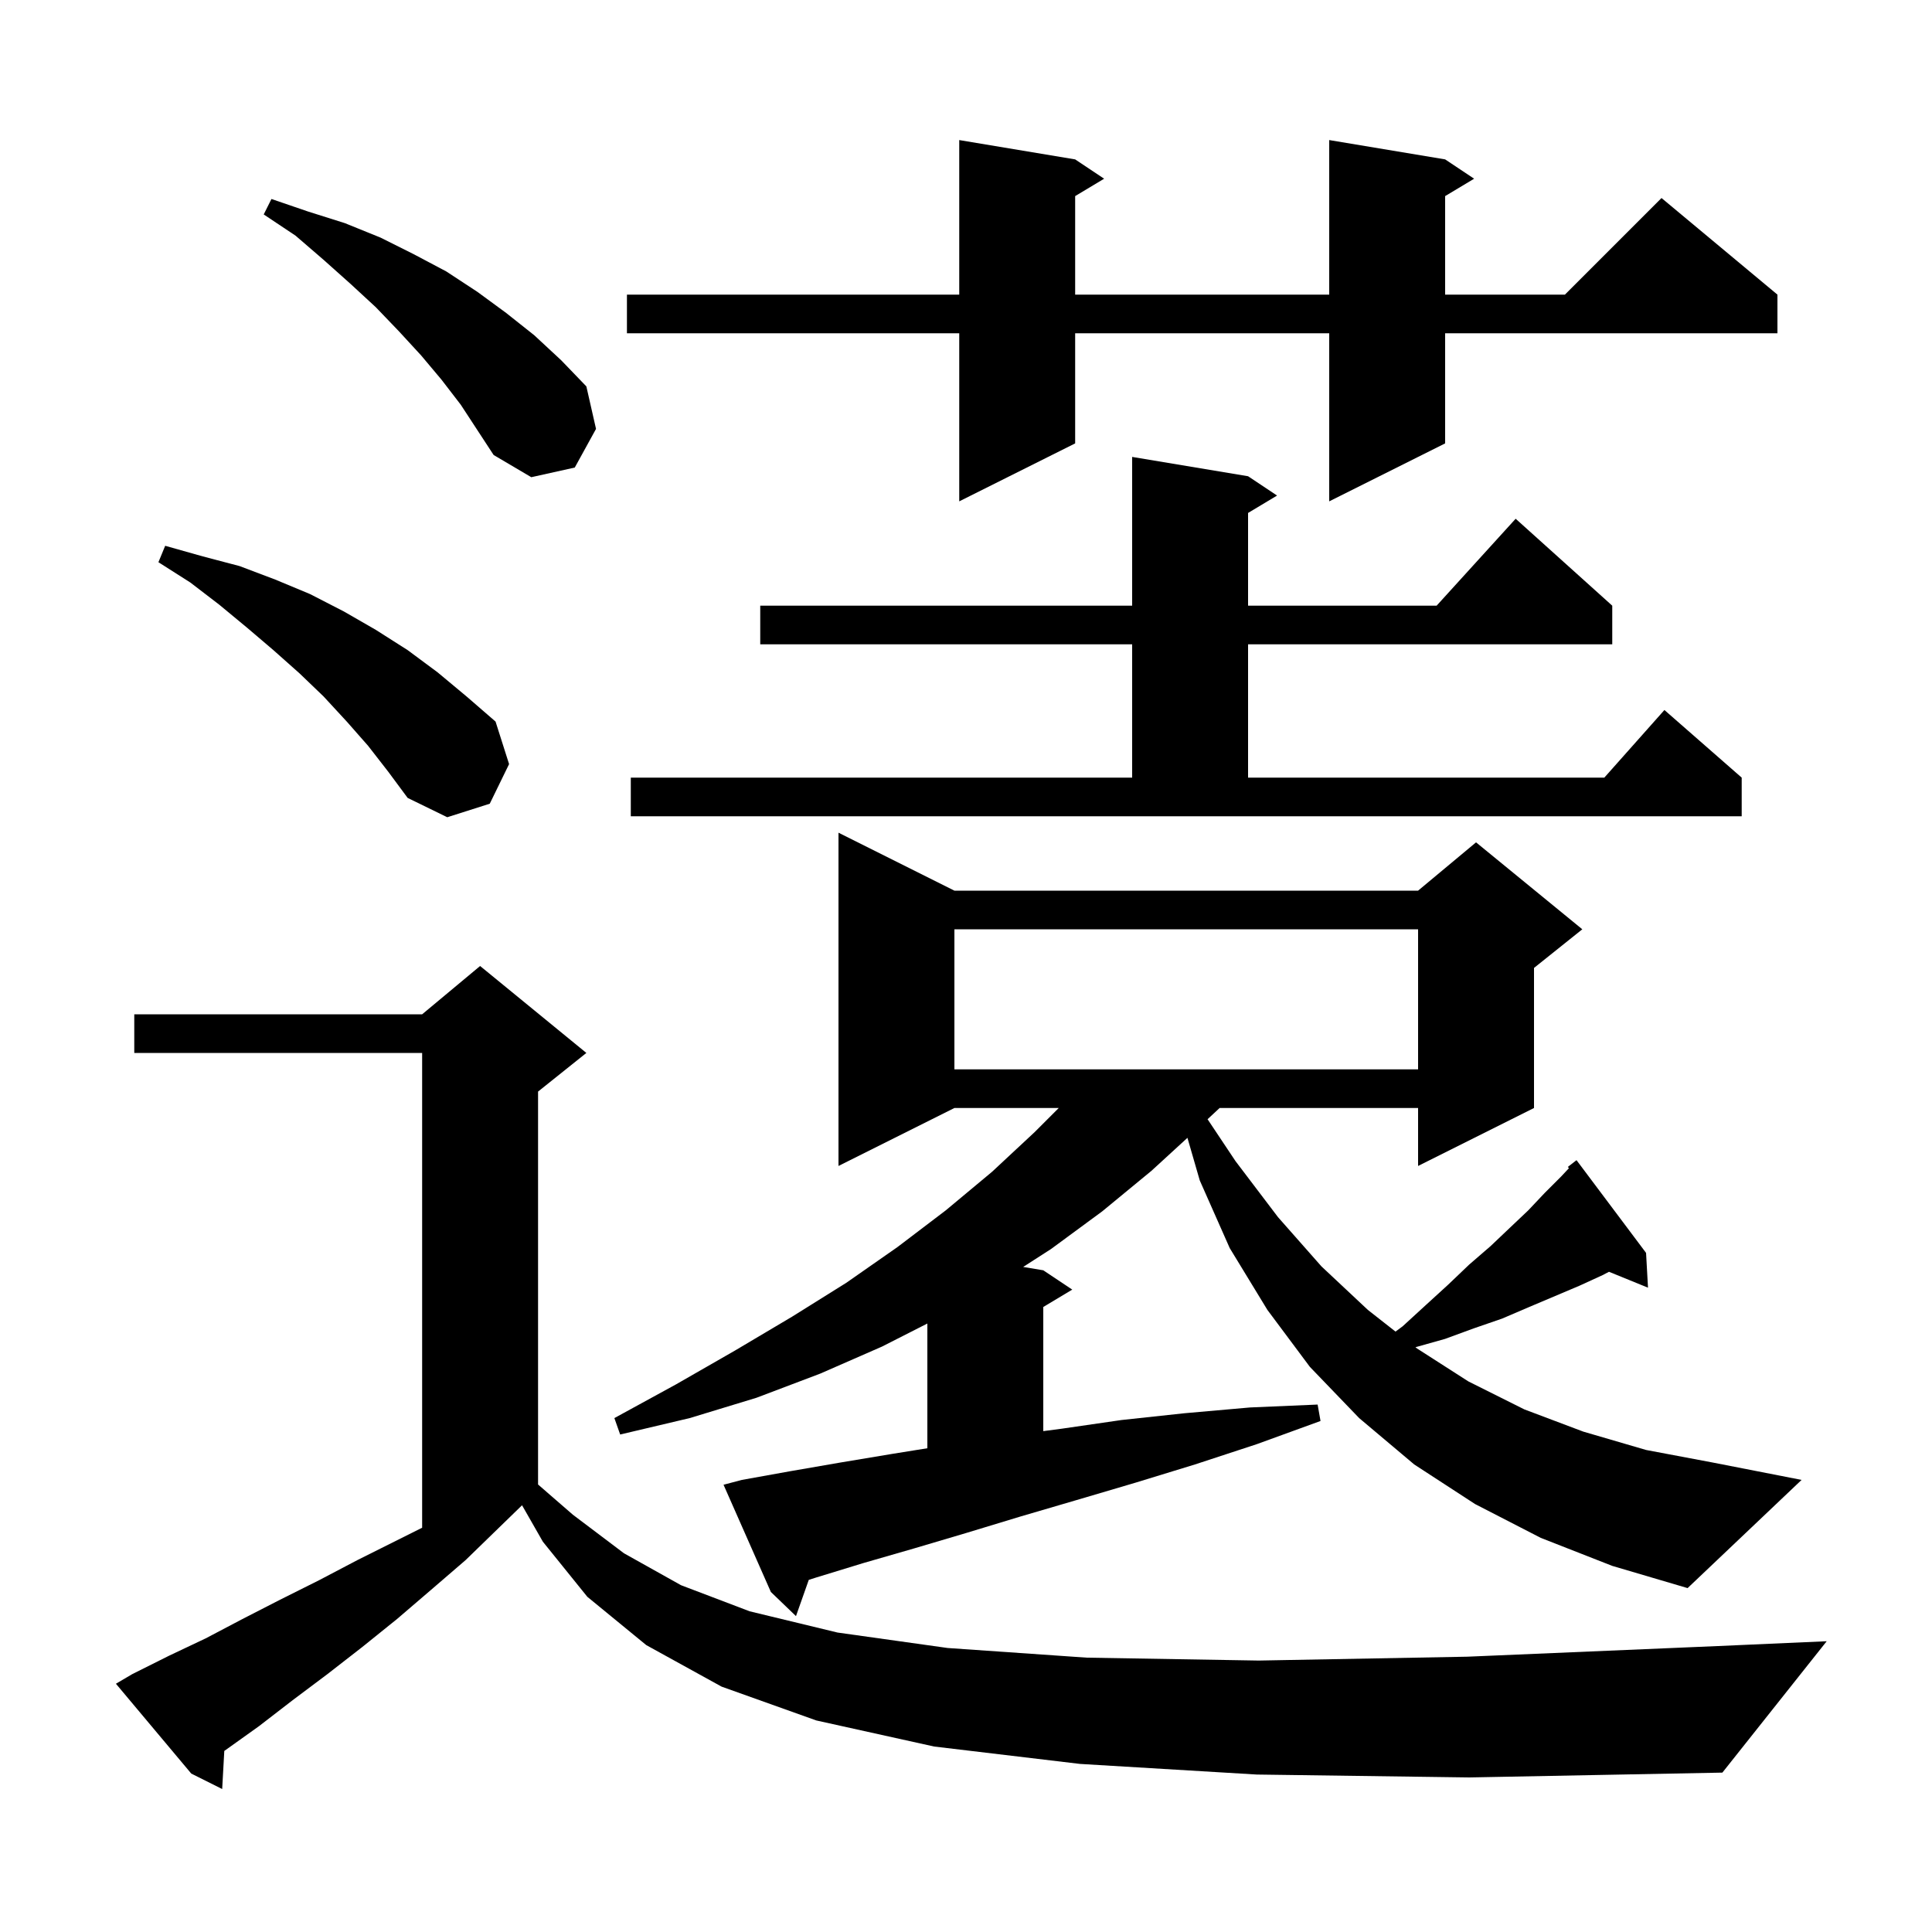 <svg xmlns="http://www.w3.org/2000/svg" xmlns:xlink="http://www.w3.org/1999/xlink" version="1.1" baseProfile="full" viewBox="0 0 200 200" width="200" height="200"><g fill="currentColor"><path d="M 130.1 183.7 L 111.8 182.6 L 96.7 180.8 L 84.5 178.1 L 74.7 174.6 L 66.9 170.3 L 60.8 165.3 L 56.2 159.6 L 54.044 155.828 L 54.033 155.833 L 48.2 161.5 L 44.6 164.6 L 41.1 167.6 L 37.5 170.5 L 33.9 173.3 L 30.3 176.0 L 26.8 178.7 L 23.3 181.2 L 23.219 181.255 L 23.0 185.2 L 19.8 183.6 L 12.0 174.3 L 13.7 173.3 L 17.5 171.4 L 21.3 169.6 L 25.1 167.6 L 29.0 165.6 L 33.0 163.6 L 37.0 161.5 L 43.7 158.15 L 43.7 109.0 L 13.9 109.0 L 13.9 105.0 L 43.7 105.0 L 49.7 100.0 L 60.7 109.0 L 55.7 113.0 L 55.7 153.675 L 59.3 156.8 L 64.6 160.8 L 70.5 164.1 L 77.6 166.8 L 86.7 169.0 L 98.1 170.6 L 112.5 171.6 L 130.3 171.9 L 151.9 171.5 L 177.8 170.4 L 189.1 169.9 L 178.3 183.5 L 152.1 184.0 Z M 159.5 159.2 L 152.7 155.7 L 146.4 151.6 L 140.7 146.8 L 135.6 141.5 L 131.2 135.6 L 127.3 129.2 L 124.2 122.2 L 122.923 117.788 L 119.2 121.2 L 114.1 125.4 L 108.8 129.3 L 105.918 131.153 L 108.0 131.5 L 111.0 133.5 L 108.0 135.3 L 108.0 148.149 L 109.9 147.9 L 116.1 147.0 L 122.6 146.3 L 129.4 145.7 L 136.4 145.4 L 136.7 147.1 L 130.1 149.5 L 123.7 151.6 L 117.5 153.5 L 111.4 155.3 L 105.6 157.0 L 100.0 158.7 L 94.6 160.3 L 89.4 161.8 L 84.5 163.3 L 83.724 163.548 L 82.4 167.3 L 79.8 164.8 L 74.9 153.7 L 76.8 153.2 L 81.8 152.3 L 87.0 151.4 L 92.4 150.5 L 96.0 149.921 L 96.0 137.011 L 91.3 139.4 L 84.9 142.2 L 78.3 144.7 L 71.4 146.8 L 64.2 148.5 L 63.6 146.8 L 70.0 143.3 L 76.1 139.8 L 82.0 136.3 L 87.6 132.8 L 92.9 129.1 L 97.9 125.3 L 102.7 121.3 L 107.1 117.2 L 109.6 114.7 L 98.8 114.7 L 86.8 120.7 L 86.8 86.2 L 98.8 92.2 L 146.8 92.2 L 152.8 87.2 L 163.8 96.2 L 158.8 100.2 L 158.8 114.7 L 146.8 120.7 L 146.8 114.7 L 126.254 114.7 L 125.007 115.861 L 127.9 120.2 L 132.3 126.0 L 136.8 131.1 L 141.6 135.6 L 144.463 137.846 L 145.2 137.3 L 147.6 135.1 L 149.9 133.0 L 152.1 130.9 L 154.3 129.0 L 156.3 127.1 L 158.2 125.3 L 159.9 123.5 L 161.6 121.8 L 162.417 120.929 L 162.3 120.8 L 163.2 120.1 L 170.4 129.7 L 170.6 133.3 L 166.562 131.655 L 165.9 132.0 L 163.5 133.1 L 158.3 135.3 L 155.5 136.5 L 152.6 137.5 L 149.6 138.6 L 146.527 139.464 L 146.7 139.6 L 152.0 143.0 L 157.8 145.9 L 163.9 148.2 L 170.4 150.1 L 177.3 151.4 L 186.5 153.2 L 174.7 164.4 L 166.9 162.1 Z M 98.8 96.2 L 98.8 110.7 L 146.8 110.7 L 146.8 96.2 Z M 38.1 77.2 L 35.9 74.7 L 33.5 72.1 L 31.0 69.7 L 28.3 67.3 L 25.6 65.0 L 22.7 62.6 L 19.7 60.3 L 16.4 58.2 L 17.1 56.5 L 21.0 57.6 L 24.8 58.6 L 28.5 60.0 L 32.1 61.5 L 35.6 63.3 L 38.9 65.2 L 42.2 67.3 L 45.3 69.6 L 48.3 72.1 L 51.3 74.7 L 52.7 79.1 L 50.7 83.2 L 46.3 84.6 L 42.2 82.6 L 40.2 79.9 Z M 65.3 80.5 L 117.2 80.5 L 117.2 66.7 L 78.7 66.7 L 78.7 62.7 L 117.2 62.7 L 117.2 47.3 L 129.2 49.3 L 132.2 51.3 L 129.2 53.1 L 129.2 62.7 L 148.718 62.7 L 156.9 53.7 L 166.9 62.7 L 166.9 66.7 L 129.2 66.7 L 129.2 80.5 L 166.078 80.5 L 172.3 73.5 L 180.3 80.5 L 180.3 84.5 L 65.3 84.5 Z M 149.6 16.5 L 152.6 18.5 L 149.6 20.3 L 149.6 30.5 L 162.0 30.5 L 172.0 20.5 L 184.0 30.5 L 184.0 34.5 L 149.6 34.5 L 149.6 45.9 L 137.6 51.9 L 137.6 34.5 L 111.3 34.5 L 111.3 45.9 L 99.3 51.9 L 99.3 34.5 L 64.9 34.5 L 64.9 30.5 L 99.3 30.5 L 99.3 14.5 L 111.3 16.5 L 114.3 18.5 L 111.3 20.3 L 111.3 30.5 L 137.6 30.5 L 137.6 14.5 Z M 45.7 39.3 L 43.6 36.8 L 41.3 34.3 L 38.9 31.8 L 36.3 29.4 L 33.5 26.9 L 30.6 24.4 L 27.3 22.2 L 28.1 20.6 L 31.9 21.9 L 35.7 23.1 L 39.4 24.6 L 42.8 26.3 L 46.2 28.1 L 49.4 30.2 L 52.4 32.4 L 55.3 34.7 L 58.1 37.3 L 60.7 40.0 L 61.7 44.4 L 59.5 48.4 L 55.0 49.4 L 51.1 47.1 L 47.7 41.9 Z "/></g></svg>